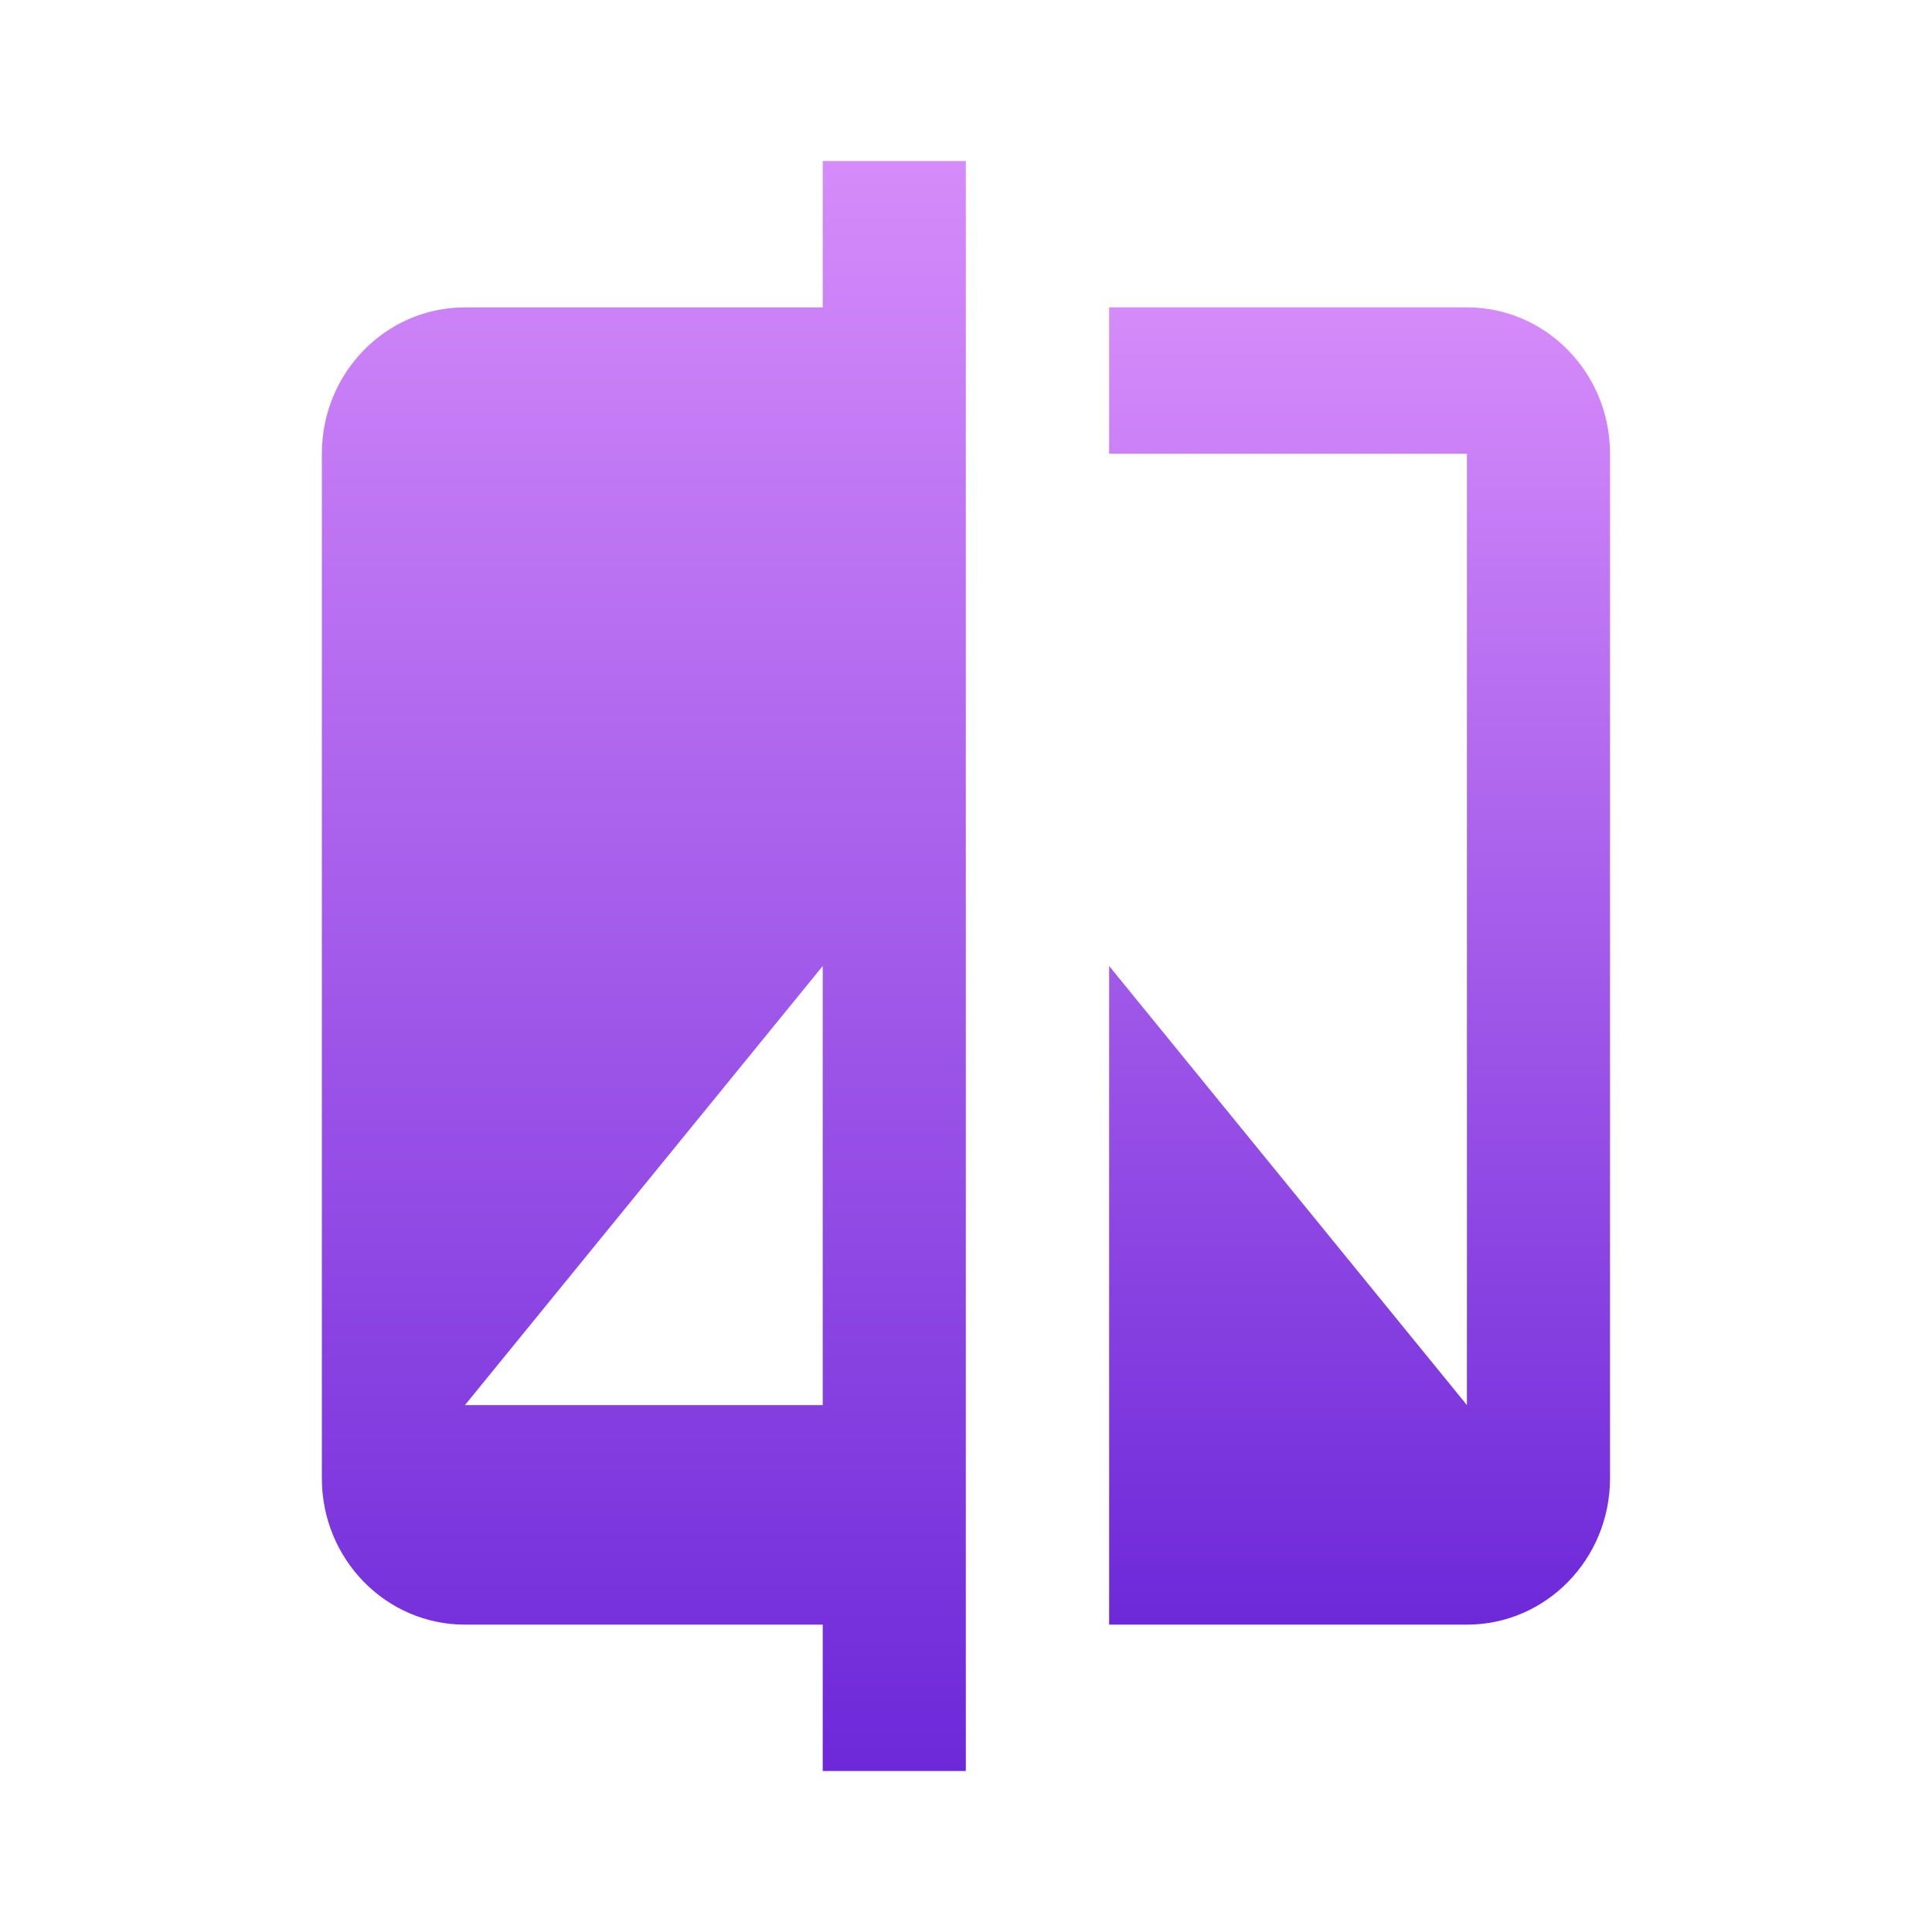 <svg width="32" height="32" viewBox="0 0 32 32" fill="none" xmlns="http://www.w3.org/2000/svg">
    <path d="M13.627 5.091H7.701C6.391 5.091 5.331 6.176 5.331 7.515V24.485C5.331 25.824 6.391 26.909 7.701 26.909H13.627V29.333H15.997V2.667H13.627V5.091ZM13.627 23.273H7.701L13.627 16V23.273Z" fill="url(#paint0_linear_1475_84824)"/>
    <path d="M24.297 5.091H18.371V7.515H24.297V23.273L18.371 16V26.909H24.297C25.607 26.909 26.667 25.824 26.667 24.485V7.515C26.667 6.176 25.607 5.091 24.297 5.091Z" fill="url(#paint1_linear_1475_84824)"/>
    <defs>
        <linearGradient id="paint0_linear_1475_84824" x1="10.664" y1="29.333" x2="10.664" y2="2.667" gradientUnits="userSpaceOnUse">
            <stop stop-color="#6D28D9"/>
            <stop offset="1" stop-color="#D68BFA"/>
        </linearGradient>
        <linearGradient id="paint1_linear_1475_84824" x1="22.519" y1="26.909" x2="22.519" y2="5.091" gradientUnits="userSpaceOnUse">
            <stop stop-color="#6D28D9"/>
            <stop offset="1" stop-color="#D68BFA"/>
        </linearGradient>
    </defs>
</svg>
